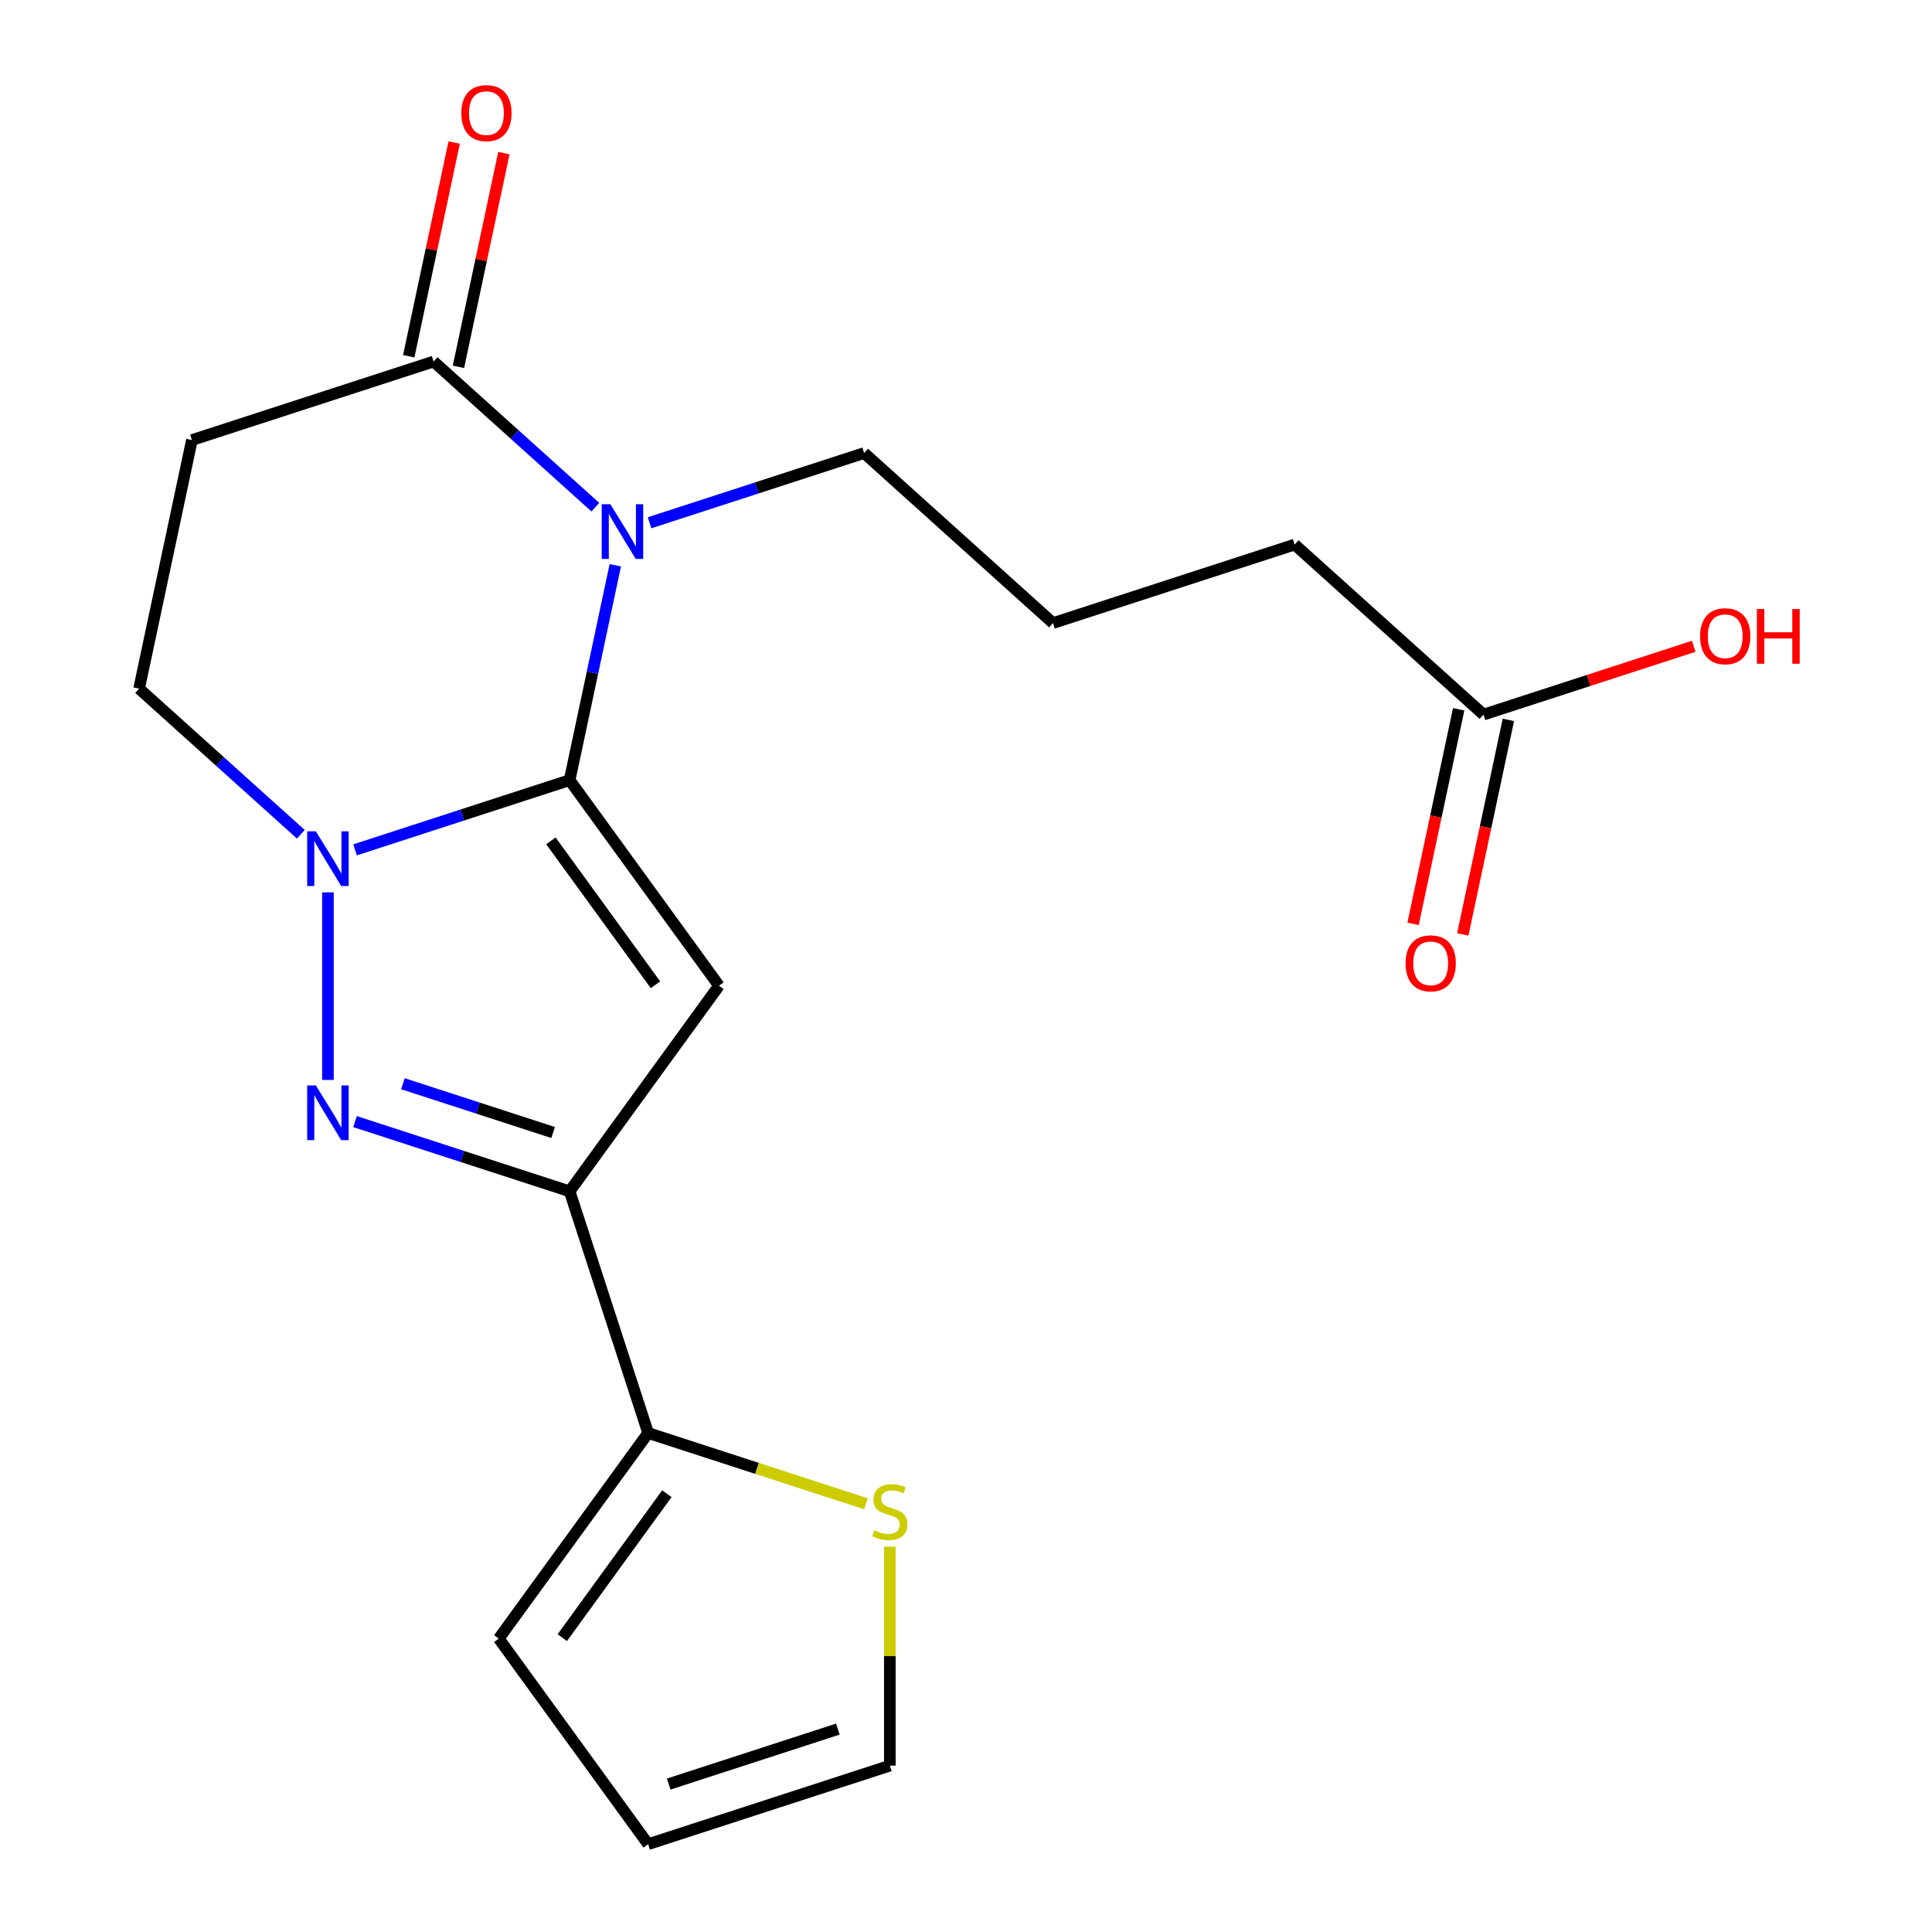 <?xml version='1.0' encoding='iso-8859-1'?>
<svg version='1.1' baseProfile='full'
              xmlns='http://www.w3.org/2000/svg'
                      xmlns:rdkit='http://www.rdkit.org/xml'
                      xmlns:xlink='http://www.w3.org/1999/xlink'
                  xml:space='preserve'
width='1000px' height='1000px' viewBox='0 0 1000 1000'>
<!-- END OF HEADER -->
<rect style='opacity:1.0;fill:#FFFFFF;stroke:none' width='1000' height='1000' x='0' y='0'> </rect>
<path class='bond-0' d='M 294.833,403.8 L 372.146,510.213' style='fill:none;fill-rule:evenodd;stroke:#000000;stroke-width:6px;stroke-linecap:butt;stroke-linejoin:miter;stroke-opacity:1' />
<path class='bond-0' d='M 285.148,435.225 L 339.267,509.714' style='fill:none;fill-rule:evenodd;stroke:#000000;stroke-width:6px;stroke-linecap:butt;stroke-linejoin:miter;stroke-opacity:1' />
<path class='bond-1' d='M 294.833,403.8 L 306.653,348.195' style='fill:none;fill-rule:evenodd;stroke:#000000;stroke-width:6px;stroke-linecap:butt;stroke-linejoin:miter;stroke-opacity:1' />
<path class='bond-1' d='M 306.653,348.195 L 318.472,292.59' style='fill:none;fill-rule:evenodd;stroke:#0000FF;stroke-width:6px;stroke-linecap:butt;stroke-linejoin:miter;stroke-opacity:1' />
<path class='bond-2' d='M 294.833,403.8 L 239.3,421.844' style='fill:none;fill-rule:evenodd;stroke:#000000;stroke-width:6px;stroke-linecap:butt;stroke-linejoin:miter;stroke-opacity:1' />
<path class='bond-2' d='M 239.3,421.844 L 183.766,439.888' style='fill:none;fill-rule:evenodd;stroke:#0000FF;stroke-width:6px;stroke-linecap:butt;stroke-linejoin:miter;stroke-opacity:1' />
<path class='bond-4' d='M 372.146,510.213 L 294.833,616.625' style='fill:none;fill-rule:evenodd;stroke:#000000;stroke-width:6px;stroke-linecap:butt;stroke-linejoin:miter;stroke-opacity:1' />
<path class='bond-5' d='M 308.152,262.51 L 266.292,224.82' style='fill:none;fill-rule:evenodd;stroke:#0000FF;stroke-width:6px;stroke-linecap:butt;stroke-linejoin:miter;stroke-opacity:1' />
<path class='bond-5' d='M 266.292,224.82 L 224.432,187.129' style='fill:none;fill-rule:evenodd;stroke:#000000;stroke-width:6px;stroke-linecap:butt;stroke-linejoin:miter;stroke-opacity:1' />
<path class='bond-16' d='M 336.209,270.584 L 391.742,252.54' style='fill:none;fill-rule:evenodd;stroke:#0000FF;stroke-width:6px;stroke-linecap:butt;stroke-linejoin:miter;stroke-opacity:1' />
<path class='bond-16' d='M 391.742,252.54 L 447.276,234.496' style='fill:none;fill-rule:evenodd;stroke:#000000;stroke-width:6px;stroke-linecap:butt;stroke-linejoin:miter;stroke-opacity:1' />
<path class='bond-3' d='M 169.738,461.895 L 169.738,558.967' style='fill:none;fill-rule:evenodd;stroke:#0000FF;stroke-width:6px;stroke-linecap:butt;stroke-linejoin:miter;stroke-opacity:1' />
<path class='bond-9' d='M 155.71,431.815 L 113.85,394.124' style='fill:none;fill-rule:evenodd;stroke:#0000FF;stroke-width:6px;stroke-linecap:butt;stroke-linejoin:miter;stroke-opacity:1' />
<path class='bond-9' d='M 113.85,394.124 L 71.99,356.433' style='fill:none;fill-rule:evenodd;stroke:#000000;stroke-width:6px;stroke-linecap:butt;stroke-linejoin:miter;stroke-opacity:1' />
<path class='bond-20' d='M 183.766,580.537 L 239.3,598.581' style='fill:none;fill-rule:evenodd;stroke:#0000FF;stroke-width:6px;stroke-linecap:butt;stroke-linejoin:miter;stroke-opacity:1' />
<path class='bond-20' d='M 239.3,598.581 L 294.833,616.625' style='fill:none;fill-rule:evenodd;stroke:#000000;stroke-width:6px;stroke-linecap:butt;stroke-linejoin:miter;stroke-opacity:1' />
<path class='bond-20' d='M 208.555,560.931 L 247.429,573.562' style='fill:none;fill-rule:evenodd;stroke:#0000FF;stroke-width:6px;stroke-linecap:butt;stroke-linejoin:miter;stroke-opacity:1' />
<path class='bond-20' d='M 247.429,573.562 L 286.302,586.193' style='fill:none;fill-rule:evenodd;stroke:#000000;stroke-width:6px;stroke-linecap:butt;stroke-linejoin:miter;stroke-opacity:1' />
<path class='bond-6' d='M 294.833,616.625 L 335.479,741.721' style='fill:none;fill-rule:evenodd;stroke:#000000;stroke-width:6px;stroke-linecap:butt;stroke-linejoin:miter;stroke-opacity:1' />
<path class='bond-12' d='M 237.298,189.864 L 249.054,134.558' style='fill:none;fill-rule:evenodd;stroke:#000000;stroke-width:6px;stroke-linecap:butt;stroke-linejoin:miter;stroke-opacity:1' />
<path class='bond-12' d='M 249.054,134.558 L 260.809,79.253' style='fill:none;fill-rule:evenodd;stroke:#FF0000;stroke-width:6px;stroke-linecap:butt;stroke-linejoin:miter;stroke-opacity:1' />
<path class='bond-12' d='M 211.567,184.394 L 223.322,129.089' style='fill:none;fill-rule:evenodd;stroke:#000000;stroke-width:6px;stroke-linecap:butt;stroke-linejoin:miter;stroke-opacity:1' />
<path class='bond-12' d='M 223.322,129.089 L 235.078,73.784' style='fill:none;fill-rule:evenodd;stroke:#FF0000;stroke-width:6px;stroke-linecap:butt;stroke-linejoin:miter;stroke-opacity:1' />
<path class='bond-21' d='M 224.432,187.129 L 99.337,227.775' style='fill:none;fill-rule:evenodd;stroke:#000000;stroke-width:6px;stroke-linecap:butt;stroke-linejoin:miter;stroke-opacity:1' />
<path class='bond-8' d='M 335.479,741.721 L 391.843,760.034' style='fill:none;fill-rule:evenodd;stroke:#000000;stroke-width:6px;stroke-linecap:butt;stroke-linejoin:miter;stroke-opacity:1' />
<path class='bond-8' d='M 391.843,760.034 L 448.206,778.348' style='fill:none;fill-rule:evenodd;stroke:#CCCC00;stroke-width:6px;stroke-linecap:butt;stroke-linejoin:miter;stroke-opacity:1' />
<path class='bond-11' d='M 335.479,741.721 L 258.166,848.133' style='fill:none;fill-rule:evenodd;stroke:#000000;stroke-width:6px;stroke-linecap:butt;stroke-linejoin:miter;stroke-opacity:1' />
<path class='bond-11' d='M 345.165,773.145 L 291.045,847.634' style='fill:none;fill-rule:evenodd;stroke:#000000;stroke-width:6px;stroke-linecap:butt;stroke-linejoin:miter;stroke-opacity:1' />
<path class='bond-7' d='M 99.337,227.775 L 71.99,356.433' style='fill:none;fill-rule:evenodd;stroke:#000000;stroke-width:6px;stroke-linecap:butt;stroke-linejoin:miter;stroke-opacity:1' />
<path class='bond-13' d='M 460.575,800.535 L 460.575,857.217' style='fill:none;fill-rule:evenodd;stroke:#CCCC00;stroke-width:6px;stroke-linecap:butt;stroke-linejoin:miter;stroke-opacity:1' />
<path class='bond-13' d='M 460.575,857.217 L 460.575,913.9' style='fill:none;fill-rule:evenodd;stroke:#000000;stroke-width:6px;stroke-linecap:butt;stroke-linejoin:miter;stroke-opacity:1' />
<path class='bond-10' d='M 767.867,369.875 L 670.119,281.862' style='fill:none;fill-rule:evenodd;stroke:#000000;stroke-width:6px;stroke-linecap:butt;stroke-linejoin:miter;stroke-opacity:1' />
<path class='bond-15' d='M 755.001,367.141 L 743.199,422.666' style='fill:none;fill-rule:evenodd;stroke:#000000;stroke-width:6px;stroke-linecap:butt;stroke-linejoin:miter;stroke-opacity:1' />
<path class='bond-15' d='M 743.199,422.666 L 731.397,478.191' style='fill:none;fill-rule:evenodd;stroke:#FF0000;stroke-width:6px;stroke-linecap:butt;stroke-linejoin:miter;stroke-opacity:1' />
<path class='bond-15' d='M 780.733,372.61 L 768.931,428.135' style='fill:none;fill-rule:evenodd;stroke:#000000;stroke-width:6px;stroke-linecap:butt;stroke-linejoin:miter;stroke-opacity:1' />
<path class='bond-15' d='M 768.931,428.135 L 757.129,483.66' style='fill:none;fill-rule:evenodd;stroke:#FF0000;stroke-width:6px;stroke-linecap:butt;stroke-linejoin:miter;stroke-opacity:1' />
<path class='bond-17' d='M 767.867,369.875 L 822.271,352.198' style='fill:none;fill-rule:evenodd;stroke:#000000;stroke-width:6px;stroke-linecap:butt;stroke-linejoin:miter;stroke-opacity:1' />
<path class='bond-17' d='M 822.271,352.198 L 876.674,334.522' style='fill:none;fill-rule:evenodd;stroke:#FF0000;stroke-width:6px;stroke-linecap:butt;stroke-linejoin:miter;stroke-opacity:1' />
<path class='bond-14' d='M 258.166,848.133 L 335.479,954.545' style='fill:none;fill-rule:evenodd;stroke:#000000;stroke-width:6px;stroke-linecap:butt;stroke-linejoin:miter;stroke-opacity:1' />
<path class='bond-22' d='M 460.575,913.9 L 335.479,954.545' style='fill:none;fill-rule:evenodd;stroke:#000000;stroke-width:6px;stroke-linecap:butt;stroke-linejoin:miter;stroke-opacity:1' />
<path class='bond-22' d='M 433.681,894.977 L 346.114,923.429' style='fill:none;fill-rule:evenodd;stroke:#000000;stroke-width:6px;stroke-linecap:butt;stroke-linejoin:miter;stroke-opacity:1' />
<path class='bond-18' d='M 447.276,234.496 L 545.024,322.508' style='fill:none;fill-rule:evenodd;stroke:#000000;stroke-width:6px;stroke-linecap:butt;stroke-linejoin:miter;stroke-opacity:1' />
<path class='bond-19' d='M 545.024,322.508 L 670.119,281.862' style='fill:none;fill-rule:evenodd;stroke:#000000;stroke-width:6px;stroke-linecap:butt;stroke-linejoin:miter;stroke-opacity:1' />
<path  class='atom-2' d='M 315.921 260.982
L 325.201 275.982
Q 326.121 277.462, 327.601 280.142
Q 329.081 282.822, 329.161 282.982
L 329.161 260.982
L 332.921 260.982
L 332.921 289.302
L 329.041 289.302
L 319.081 272.902
Q 317.921 270.982, 316.681 268.782
Q 315.481 266.582, 315.121 265.902
L 315.121 289.302
L 311.441 289.302
L 311.441 260.982
L 315.921 260.982
' fill='#0000FF'/>
<path  class='atom-3' d='M 163.478 430.286
L 172.758 445.286
Q 173.678 446.766, 175.158 449.446
Q 176.638 452.126, 176.718 452.286
L 176.718 430.286
L 180.478 430.286
L 180.478 458.606
L 176.598 458.606
L 166.638 442.206
Q 165.478 440.286, 164.238 438.086
Q 163.038 435.886, 162.678 435.206
L 162.678 458.606
L 158.998 458.606
L 158.998 430.286
L 163.478 430.286
' fill='#0000FF'/>
<path  class='atom-4' d='M 163.478 561.819
L 172.758 576.819
Q 173.678 578.299, 175.158 580.979
Q 176.638 583.659, 176.718 583.819
L 176.718 561.819
L 180.478 561.819
L 180.478 590.139
L 176.598 590.139
L 166.638 573.739
Q 165.478 571.819, 164.238 569.619
Q 163.038 567.419, 162.678 566.739
L 162.678 590.139
L 158.998 590.139
L 158.998 561.819
L 163.478 561.819
' fill='#0000FF'/>
<path  class='atom-9' d='M 452.575 792.086
Q 452.895 792.206, 454.215 792.766
Q 455.535 793.326, 456.975 793.686
Q 458.455 794.006, 459.895 794.006
Q 462.575 794.006, 464.135 792.726
Q 465.695 791.406, 465.695 789.126
Q 465.695 787.566, 464.895 786.606
Q 464.135 785.646, 462.935 785.126
Q 461.735 784.606, 459.735 784.006
Q 457.215 783.246, 455.695 782.526
Q 454.215 781.806, 453.135 780.286
Q 452.095 778.766, 452.095 776.206
Q 452.095 772.646, 454.495 770.446
Q 456.935 768.246, 461.735 768.246
Q 465.015 768.246, 468.735 769.806
L 467.815 772.886
Q 464.415 771.486, 461.855 771.486
Q 459.095 771.486, 457.575 772.646
Q 456.055 773.766, 456.095 775.726
Q 456.095 777.246, 456.855 778.166
Q 457.655 779.086, 458.775 779.606
Q 459.935 780.126, 461.855 780.726
Q 464.415 781.526, 465.935 782.326
Q 467.455 783.126, 468.535 784.766
Q 469.655 786.366, 469.655 789.126
Q 469.655 793.046, 467.015 795.166
Q 464.415 797.246, 460.055 797.246
Q 457.535 797.246, 455.615 796.686
Q 453.735 796.166, 451.495 795.246
L 452.575 792.086
' fill='#CCCC00'/>
<path  class='atom-13' d='M 238.78 58.55
Q 238.78 51.75, 242.14 47.95
Q 245.5 44.15, 251.78 44.15
Q 258.06 44.15, 261.42 47.95
Q 264.78 51.75, 264.78 58.55
Q 264.78 65.43, 261.38 69.35
Q 257.98 73.23, 251.78 73.23
Q 245.54 73.23, 242.14 69.35
Q 238.78 65.47, 238.78 58.55
M 251.78 70.03
Q 256.1 70.03, 258.42 67.15
Q 260.78 64.23, 260.78 58.55
Q 260.78 52.99, 258.42 50.19
Q 256.1 47.35, 251.78 47.35
Q 247.46 47.35, 245.1 50.15
Q 242.78 52.95, 242.78 58.55
Q 242.78 64.27, 245.1 67.15
Q 247.46 70.03, 251.78 70.03
' fill='#FF0000'/>
<path  class='atom-16' d='M 727.52 498.614
Q 727.52 491.814, 730.88 488.014
Q 734.24 484.214, 740.52 484.214
Q 746.8 484.214, 750.16 488.014
Q 753.52 491.814, 753.52 498.614
Q 753.52 505.494, 750.12 509.414
Q 746.72 513.294, 740.52 513.294
Q 734.28 513.294, 730.88 509.414
Q 727.52 505.534, 727.52 498.614
M 740.52 510.094
Q 744.84 510.094, 747.16 507.214
Q 749.52 504.294, 749.52 498.614
Q 749.52 493.054, 747.16 490.254
Q 744.84 487.414, 740.52 487.414
Q 736.2 487.414, 733.84 490.214
Q 731.52 493.014, 731.52 498.614
Q 731.52 504.334, 733.84 507.214
Q 736.2 510.094, 740.52 510.094
' fill='#FF0000'/>
<path  class='atom-18' d='M 879.963 329.309
Q 879.963 322.509, 883.323 318.709
Q 886.683 314.909, 892.963 314.909
Q 899.243 314.909, 902.603 318.709
Q 905.963 322.509, 905.963 329.309
Q 905.963 336.189, 902.563 340.109
Q 899.163 343.989, 892.963 343.989
Q 886.723 343.989, 883.323 340.109
Q 879.963 336.229, 879.963 329.309
M 892.963 340.789
Q 897.283 340.789, 899.603 337.909
Q 901.963 334.989, 901.963 329.309
Q 901.963 323.749, 899.603 320.949
Q 897.283 318.109, 892.963 318.109
Q 888.643 318.109, 886.283 320.909
Q 883.963 323.709, 883.963 329.309
Q 883.963 335.029, 886.283 337.909
Q 888.643 340.789, 892.963 340.789
' fill='#FF0000'/>
<path  class='atom-18' d='M 909.363 315.229
L 913.203 315.229
L 913.203 327.269
L 927.683 327.269
L 927.683 315.229
L 931.523 315.229
L 931.523 343.549
L 927.683 343.549
L 927.683 330.469
L 913.203 330.469
L 913.203 343.549
L 909.363 343.549
L 909.363 315.229
' fill='#FF0000'/>
</svg>
